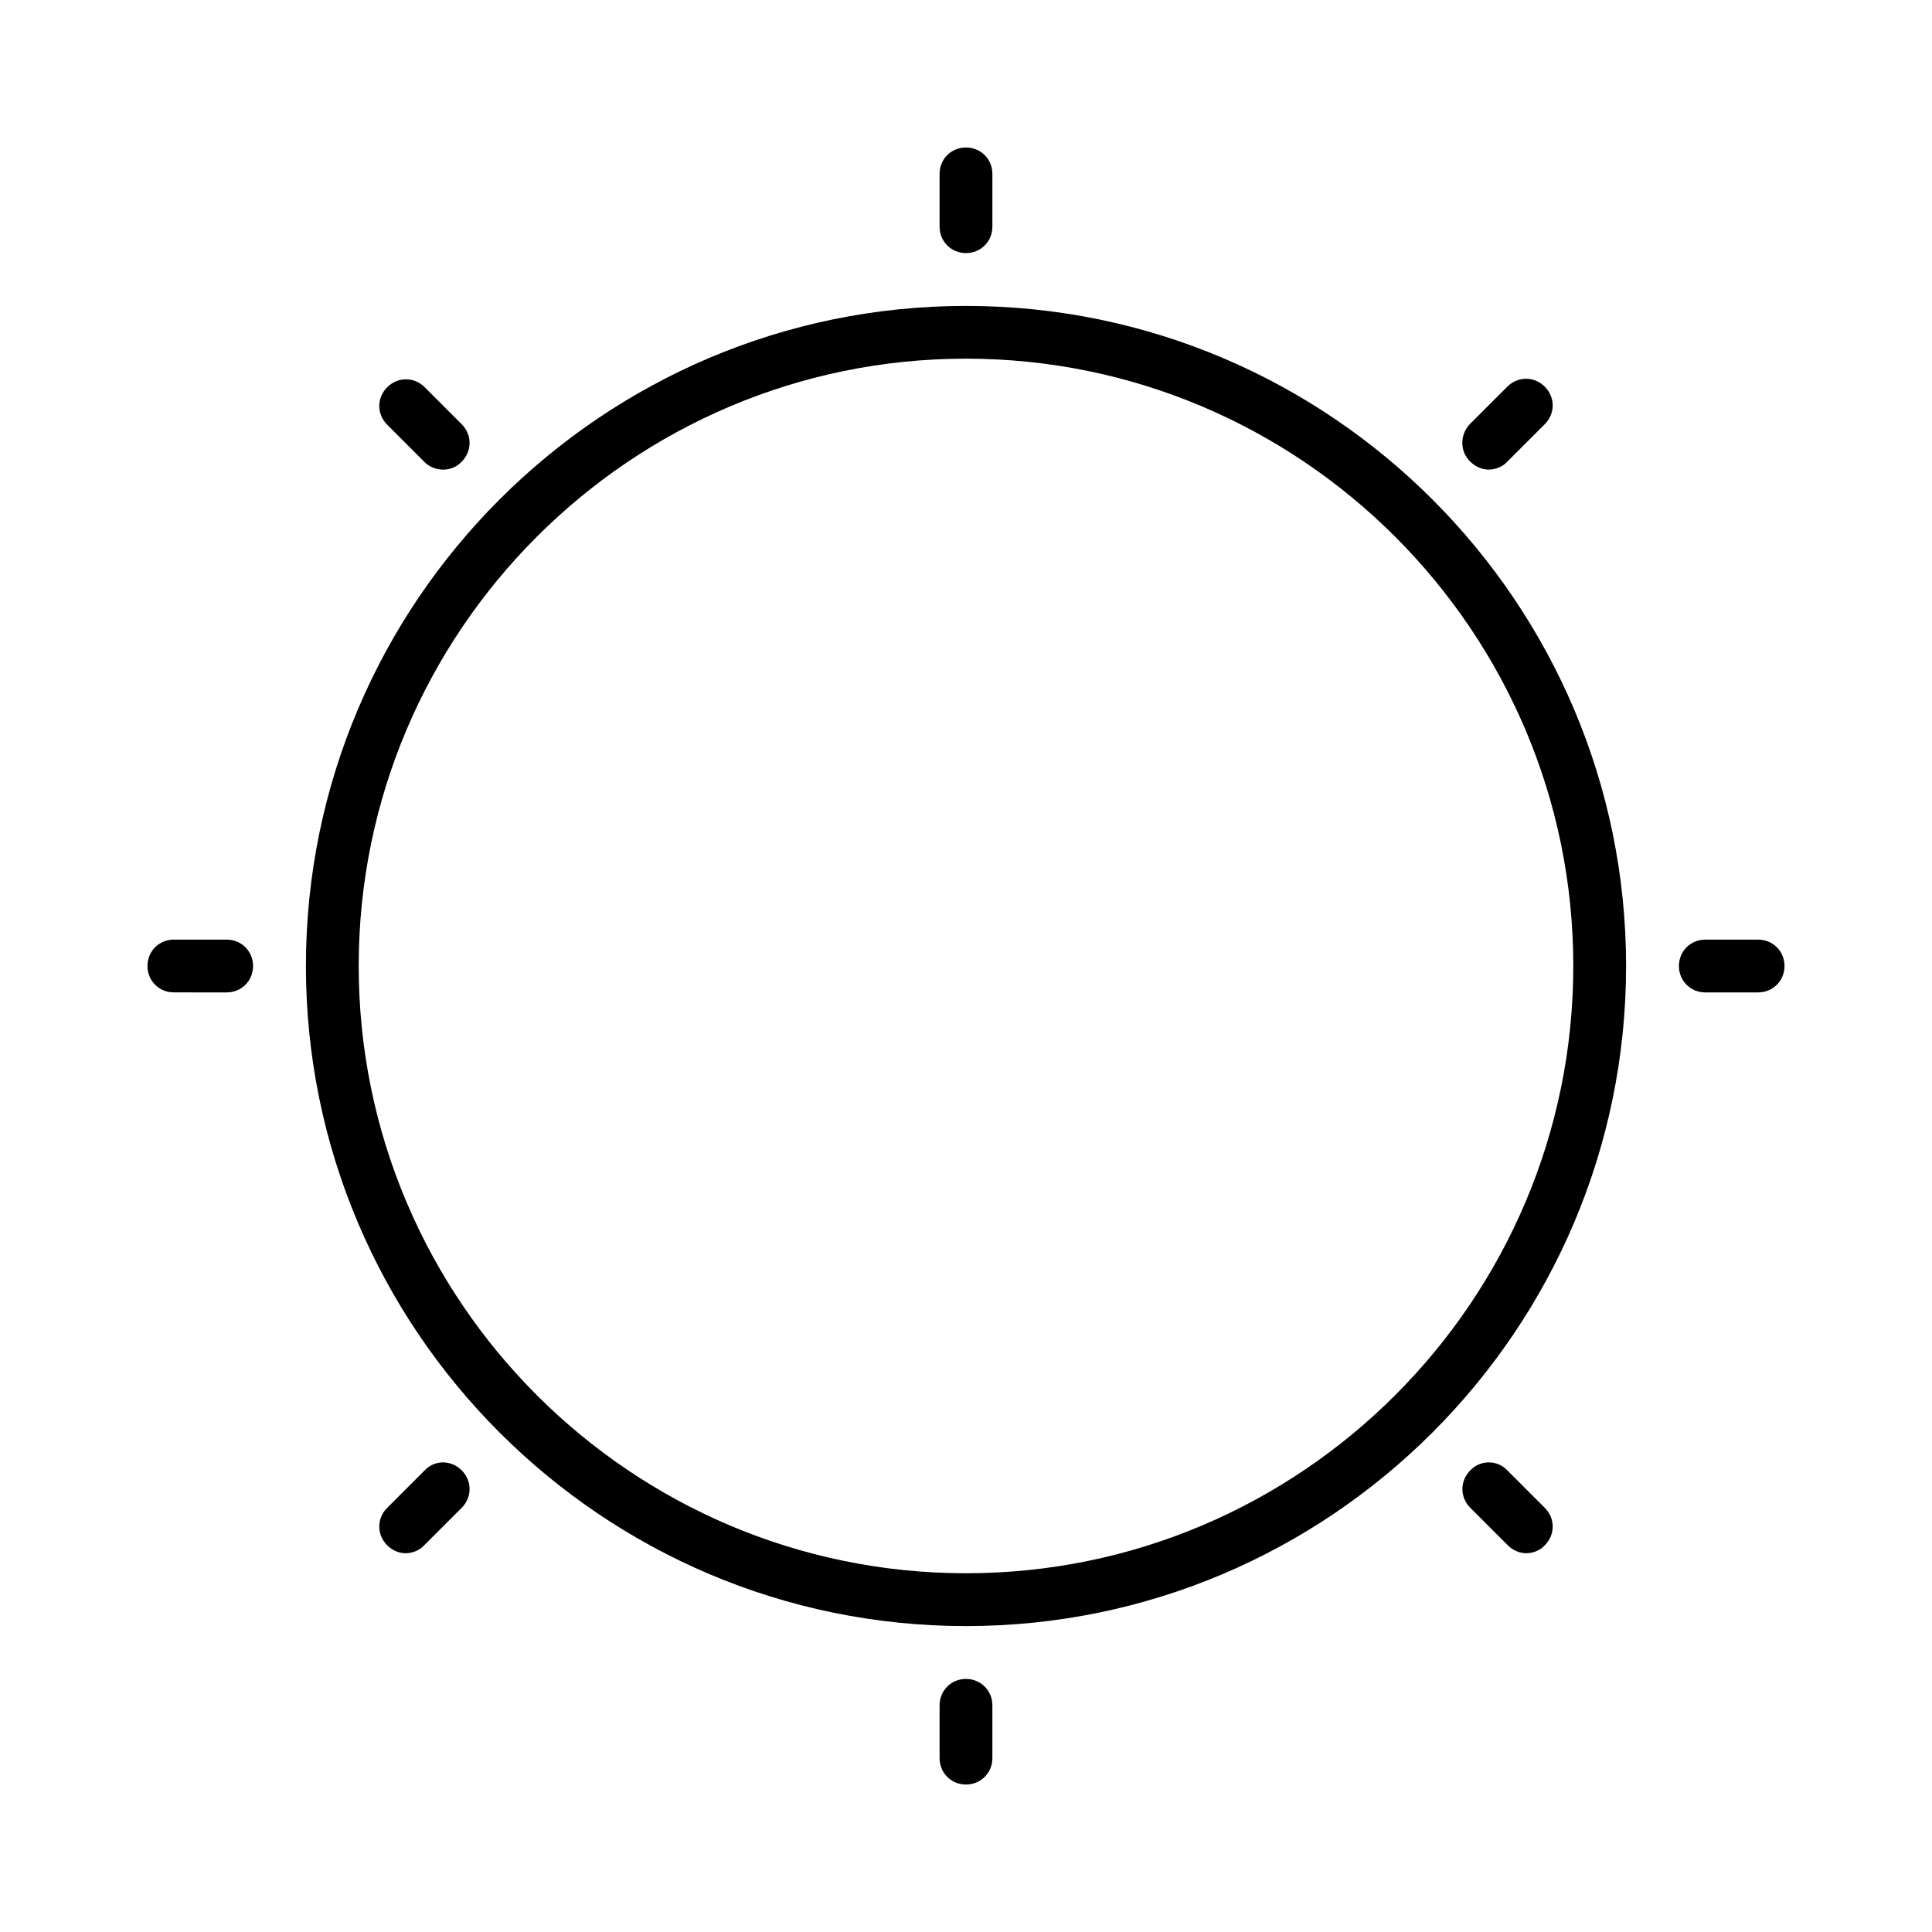 <?xml version="1.0" encoding="UTF-8"?>
<!-- The Best Svg Icon site in the world: iconSvg.co, Visit us! https://iconsvg.co -->
<svg fill="#000000" width="800px" height="800px" version="1.1" viewBox="144 144 512 512" xmlns="http://www.w3.org/2000/svg">
 <g>
  <path d="m400 574.93c96.422 0 174.93-78.512 174.93-174.93 0-96.426-78.512-174.93-174.93-174.93-96.426 0-174.93 78.508-174.93 174.93 0 96.422 78.508 174.93 174.93 174.93zm0-335.88c88.727 0 160.94 72.211 160.94 160.94 0 88.73-72.211 160.94-160.94 160.94s-160.94-72.211-160.94-160.94 72.215-160.94 160.94-160.94z"/>
  <path d="m393 190.08v13.996c0 3.918 3.078 6.996 6.996 6.996 3.918 0 6.996-3.078 6.996-6.996l0.004-13.996c0-3.918-3.078-6.996-6.996-6.996-3.922 0-7 3.078-7 6.996z"/>
  <path d="m393 595.93v13.996c0 3.918 3.078 6.996 6.996 6.996 3.918 0 6.996-3.078 6.996-6.996v-13.996c0-3.918-3.078-6.996-6.996-6.996-3.918-0.004-6.996 3.078-6.996 6.996z"/>
  <path d="m256.55 246.62c-2.801-2.801-7.137-2.801-9.938 0-2.801 2.801-2.801 7.137 0 9.938l9.938 9.938c1.258 1.258 3.078 1.957 4.894 1.957 1.82 0 3.637-0.699 4.898-2.098 2.801-2.801 2.801-7.137 0-9.938z"/>
  <path d="m533.65 533.65c-2.801 2.801-2.801 7.137 0 9.938l9.938 9.938c1.398 1.398 3.219 2.098 4.898 2.098s3.637-0.699 4.898-2.098c2.801-2.801 2.801-7.137 0-9.938l-9.938-9.938c-2.66-2.801-7.137-2.801-9.797 0z"/>
  <path d="m204.07 407c3.918 0 6.996-3.078 6.996-6.996 0-3.922-3.078-7-6.996-7h-13.996c-3.918 0-6.996 3.078-6.996 6.996 0 3.918 3.078 6.996 6.996 6.996z"/>
  <path d="m609.92 407c3.918 0 6.996-3.078 6.996-6.996s-3.078-6.996-6.996-6.996h-13.996c-3.918 0-6.996 3.078-6.996 6.996s3.078 6.996 6.996 6.996z"/>
  <path d="m256.55 533.65-9.938 9.938c-2.801 2.801-2.801 7.137 0 9.938 1.398 1.398 3.219 2.098 4.898 2.098s3.637-0.699 4.898-2.098l9.938-9.938c2.801-2.801 2.801-7.137 0-9.938-2.801-2.801-7.141-2.801-9.797 0z"/>
  <path d="m533.65 266.35c1.398 1.398 3.219 2.098 4.898 2.098s3.637-0.699 4.898-2.098l9.938-9.938c2.801-2.801 2.801-7.137 0-9.938-2.801-2.801-7.137-2.801-9.938 0l-9.938 9.938c-2.66 2.801-2.66 7.281 0.141 9.938z"/>
 </g>
</svg>